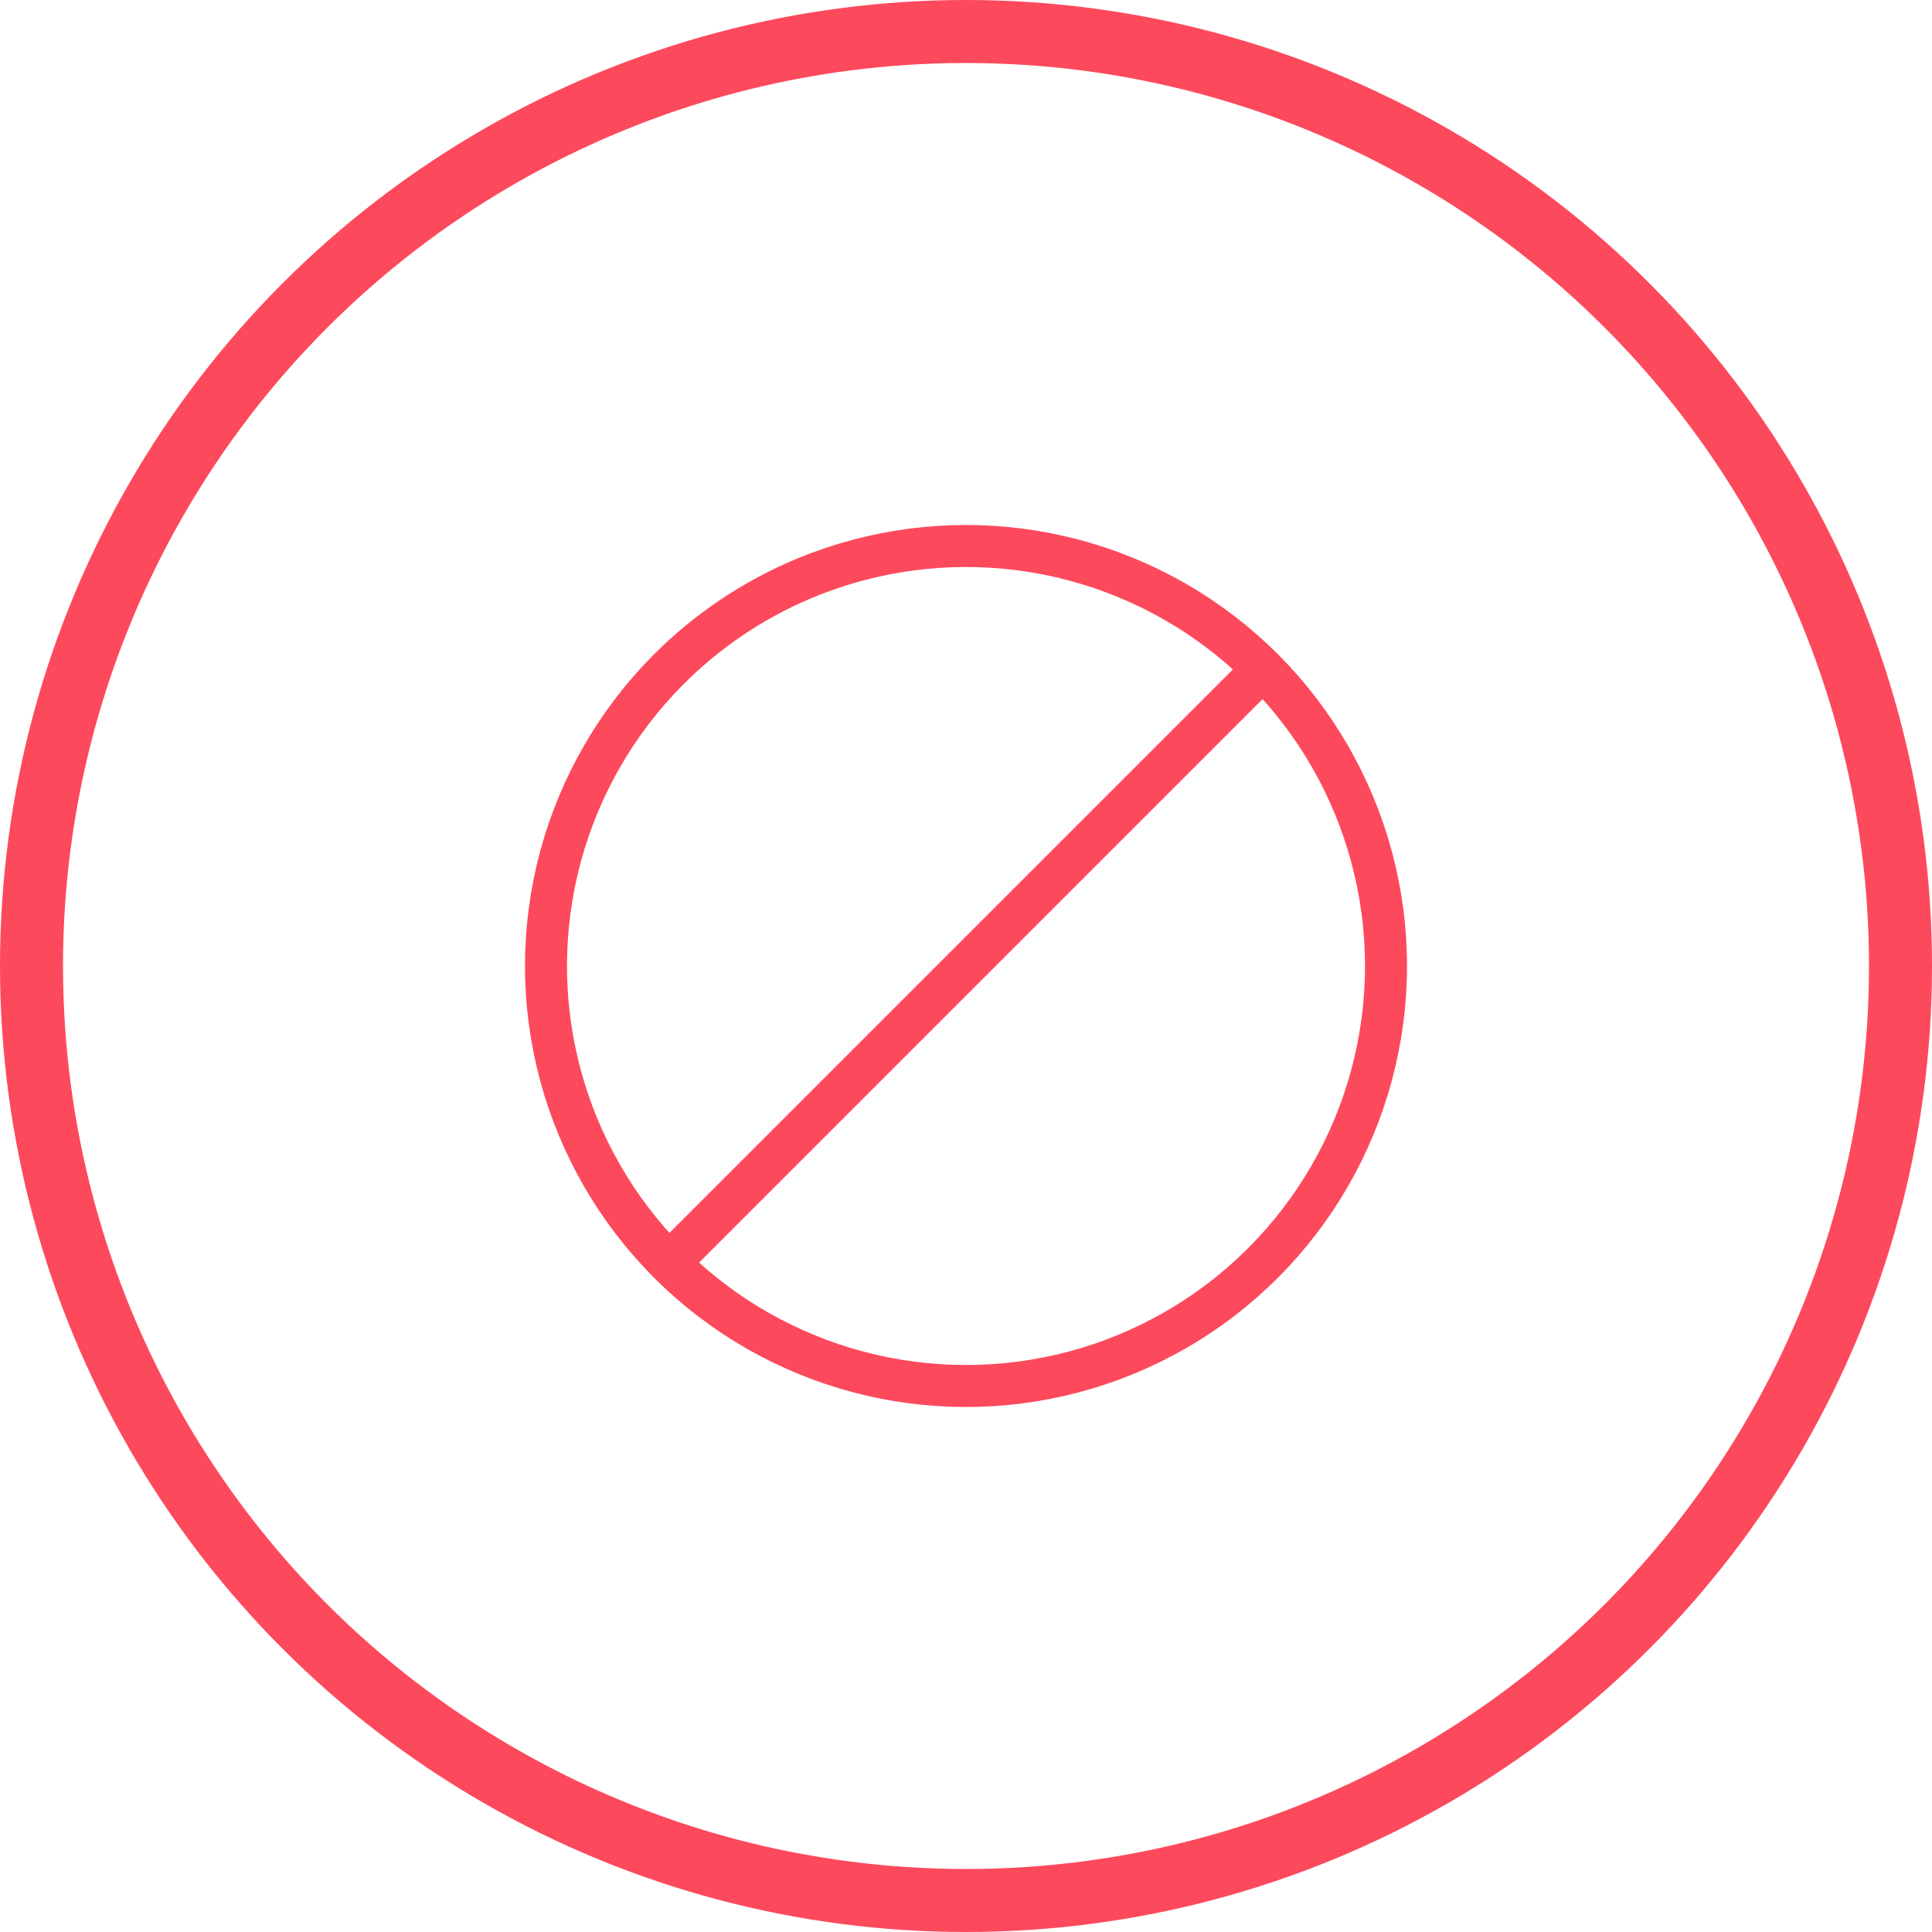<?xml version="1.0" encoding="UTF-8"?>
<svg width="92px" height="92px" viewBox="0 0 92 92" version="1.1" xmlns="http://www.w3.org/2000/svg" xmlns:xlink="http://www.w3.org/1999/xlink">
    <title>Icons / Small-Restrictions-Active</title>
    <g id="Icons-/-Small-Restrictions-Active" stroke="none" stroke-width="1" fill="none" fill-rule="evenodd">
        <circle id="Oval" stroke="#FD495C" stroke-width="3" cx="46" cy="46" r="44.5"></circle>
        <g id="Prohibited" transform="translate(25, 25)">
            <circle id="Oval" stroke="#FD495C" stroke-width="2" cx="21" cy="21" r="20"></circle>
            <rect id="Rectangle" fill="#FD495C" transform="translate(21, 21) rotate(-45) translate(-21, -21) " x="1" y="20" width="40" height="2"></rect>
        </g>
    </g>
</svg>